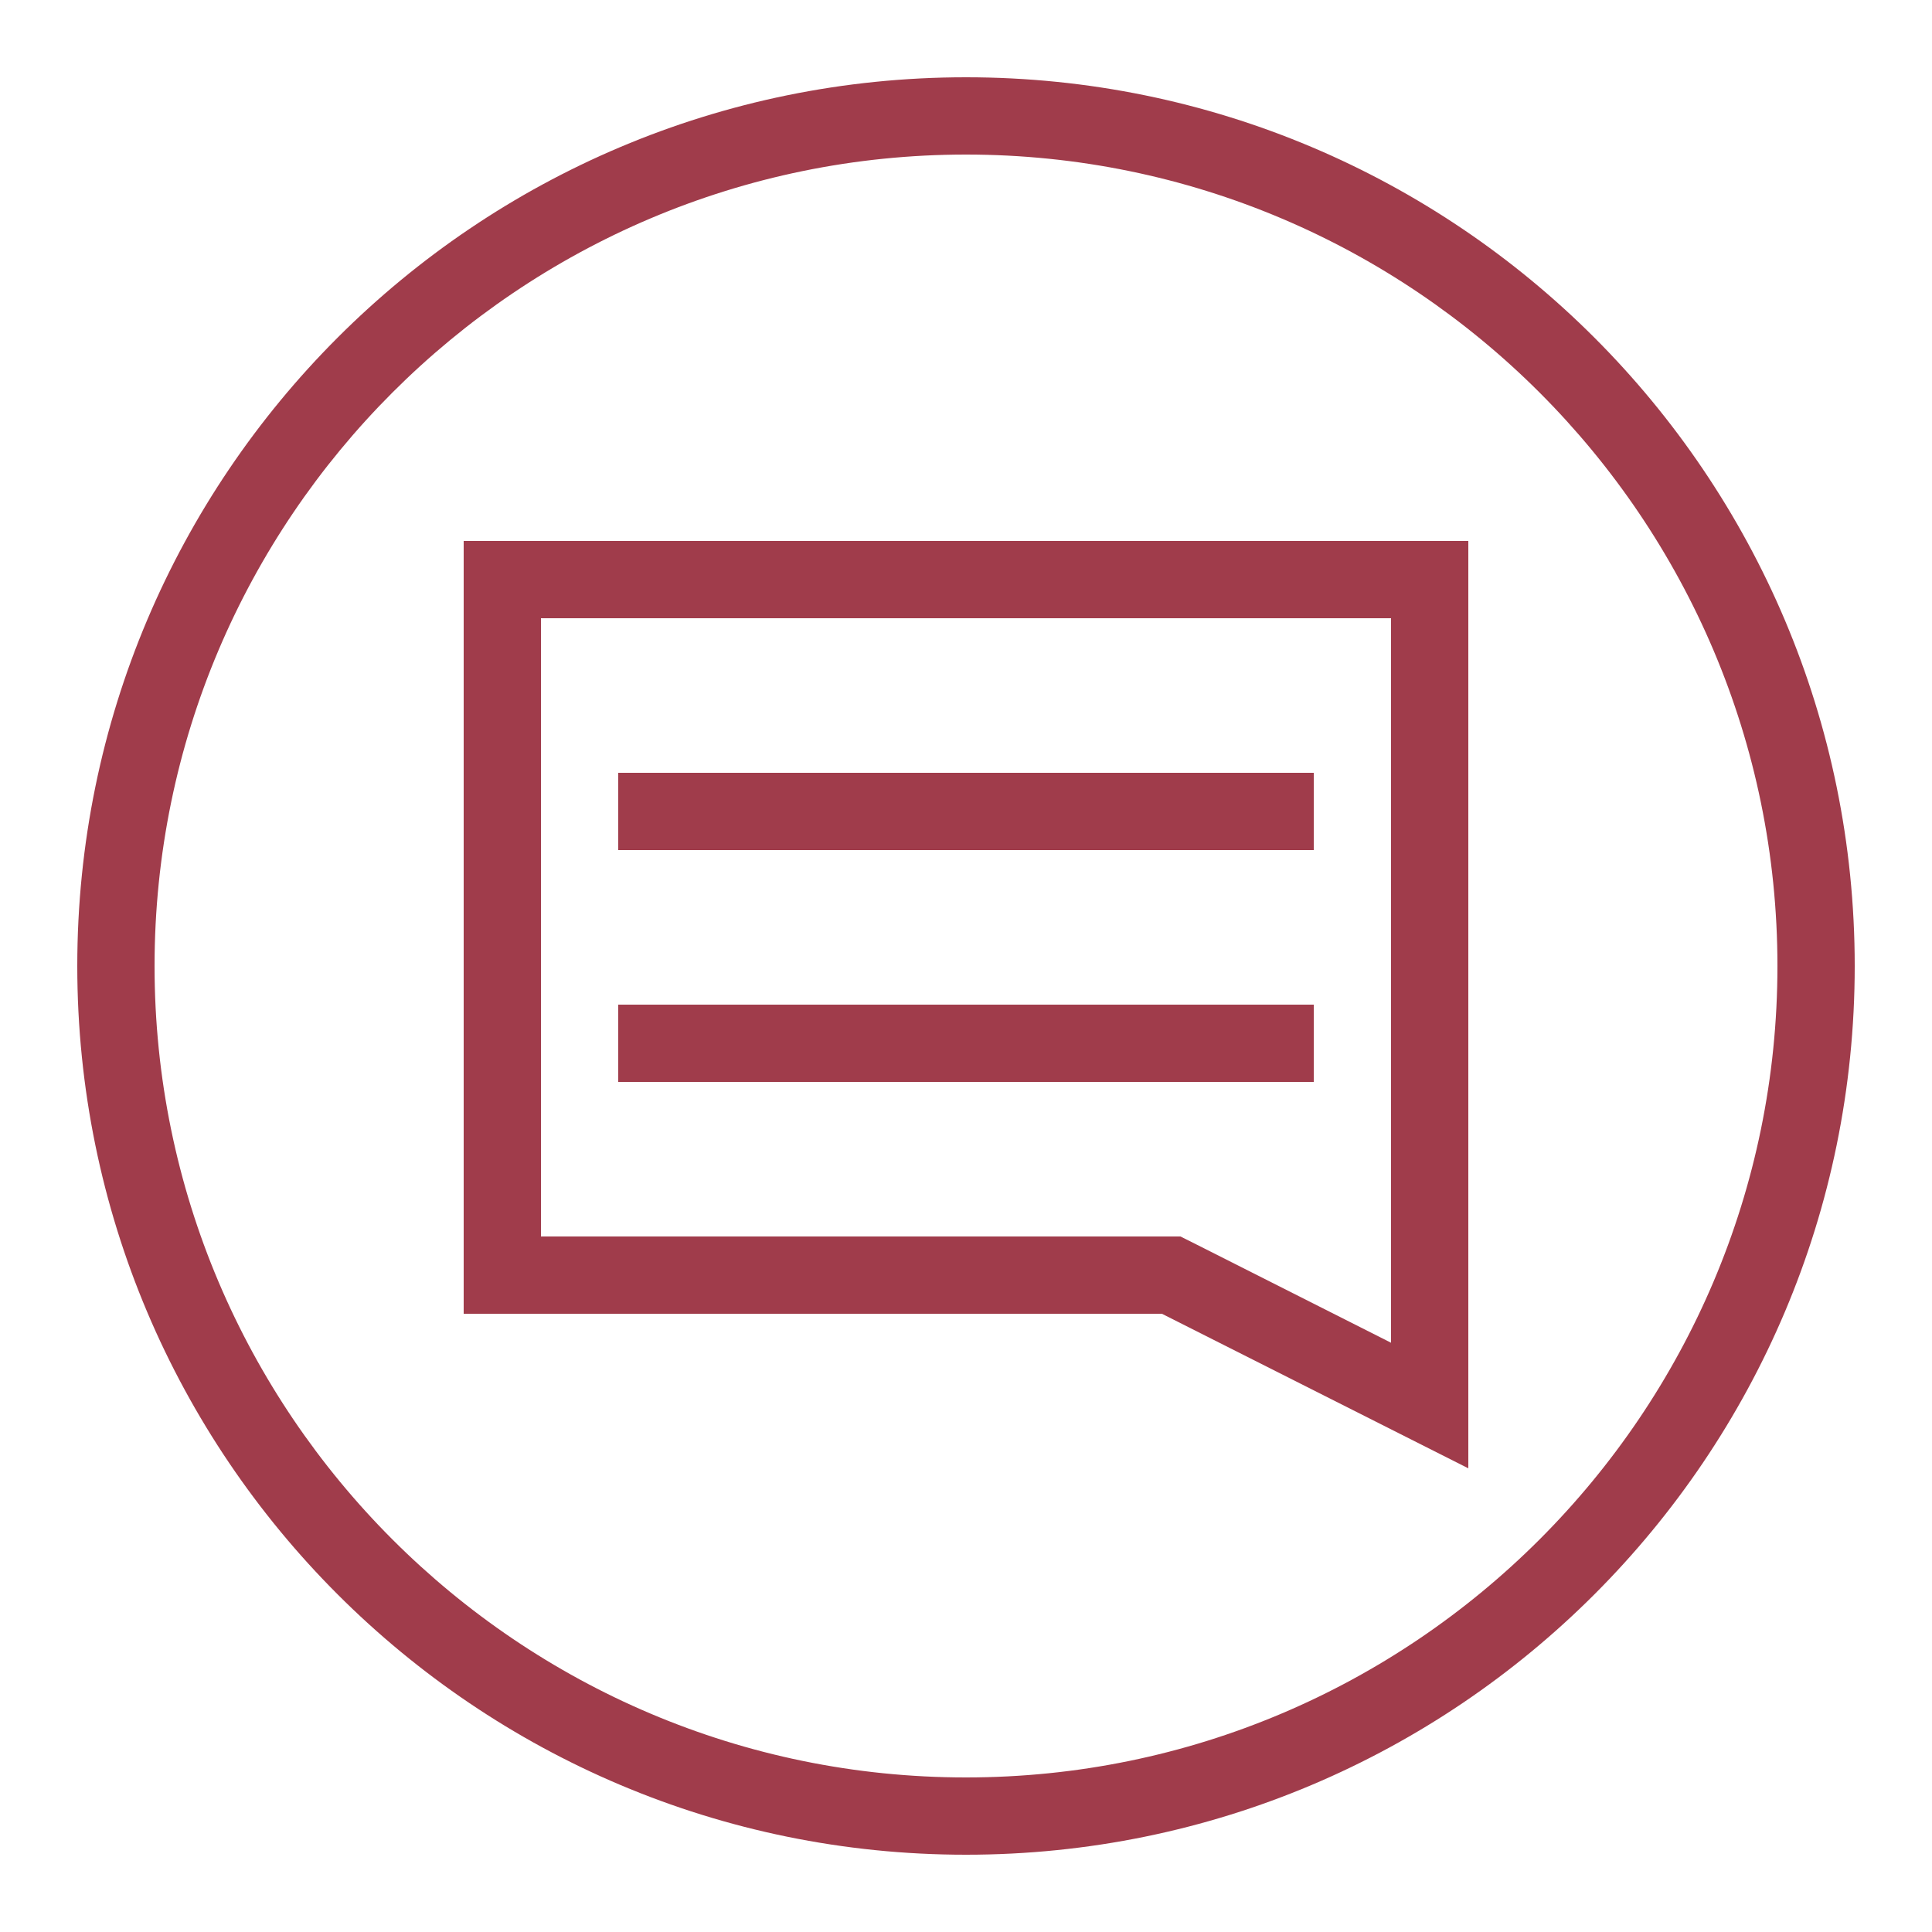 <?xml version="1.0" encoding="UTF-8"?><svg id="Icon" xmlns="http://www.w3.org/2000/svg" viewBox="0 0 50 50"><defs><style>.cls-1{fill:#a03c4b;}</style></defs><path class="cls-1" d="m25,4c11.58,0,21,9.42,21,21s-9.42,21-21,21S4,36.58,4,25,13.42,4,25,4m0-2C12.3,2,2,12.3,2,25s10.3,23,23,23,23-10.3,23-23S37.7,2,25,2h0Z"/><rect class="cls-1" x="16" y="20" width="18" height="2"/><rect class="cls-1" x="16" y="26" width="18" height="2"/><path class="cls-1" d="m12,14v20h18.07l7.93,4V14H12Zm24,20.75l-5.03-2.54-.42-.21H14v-16h22v18.75Z"/></svg>